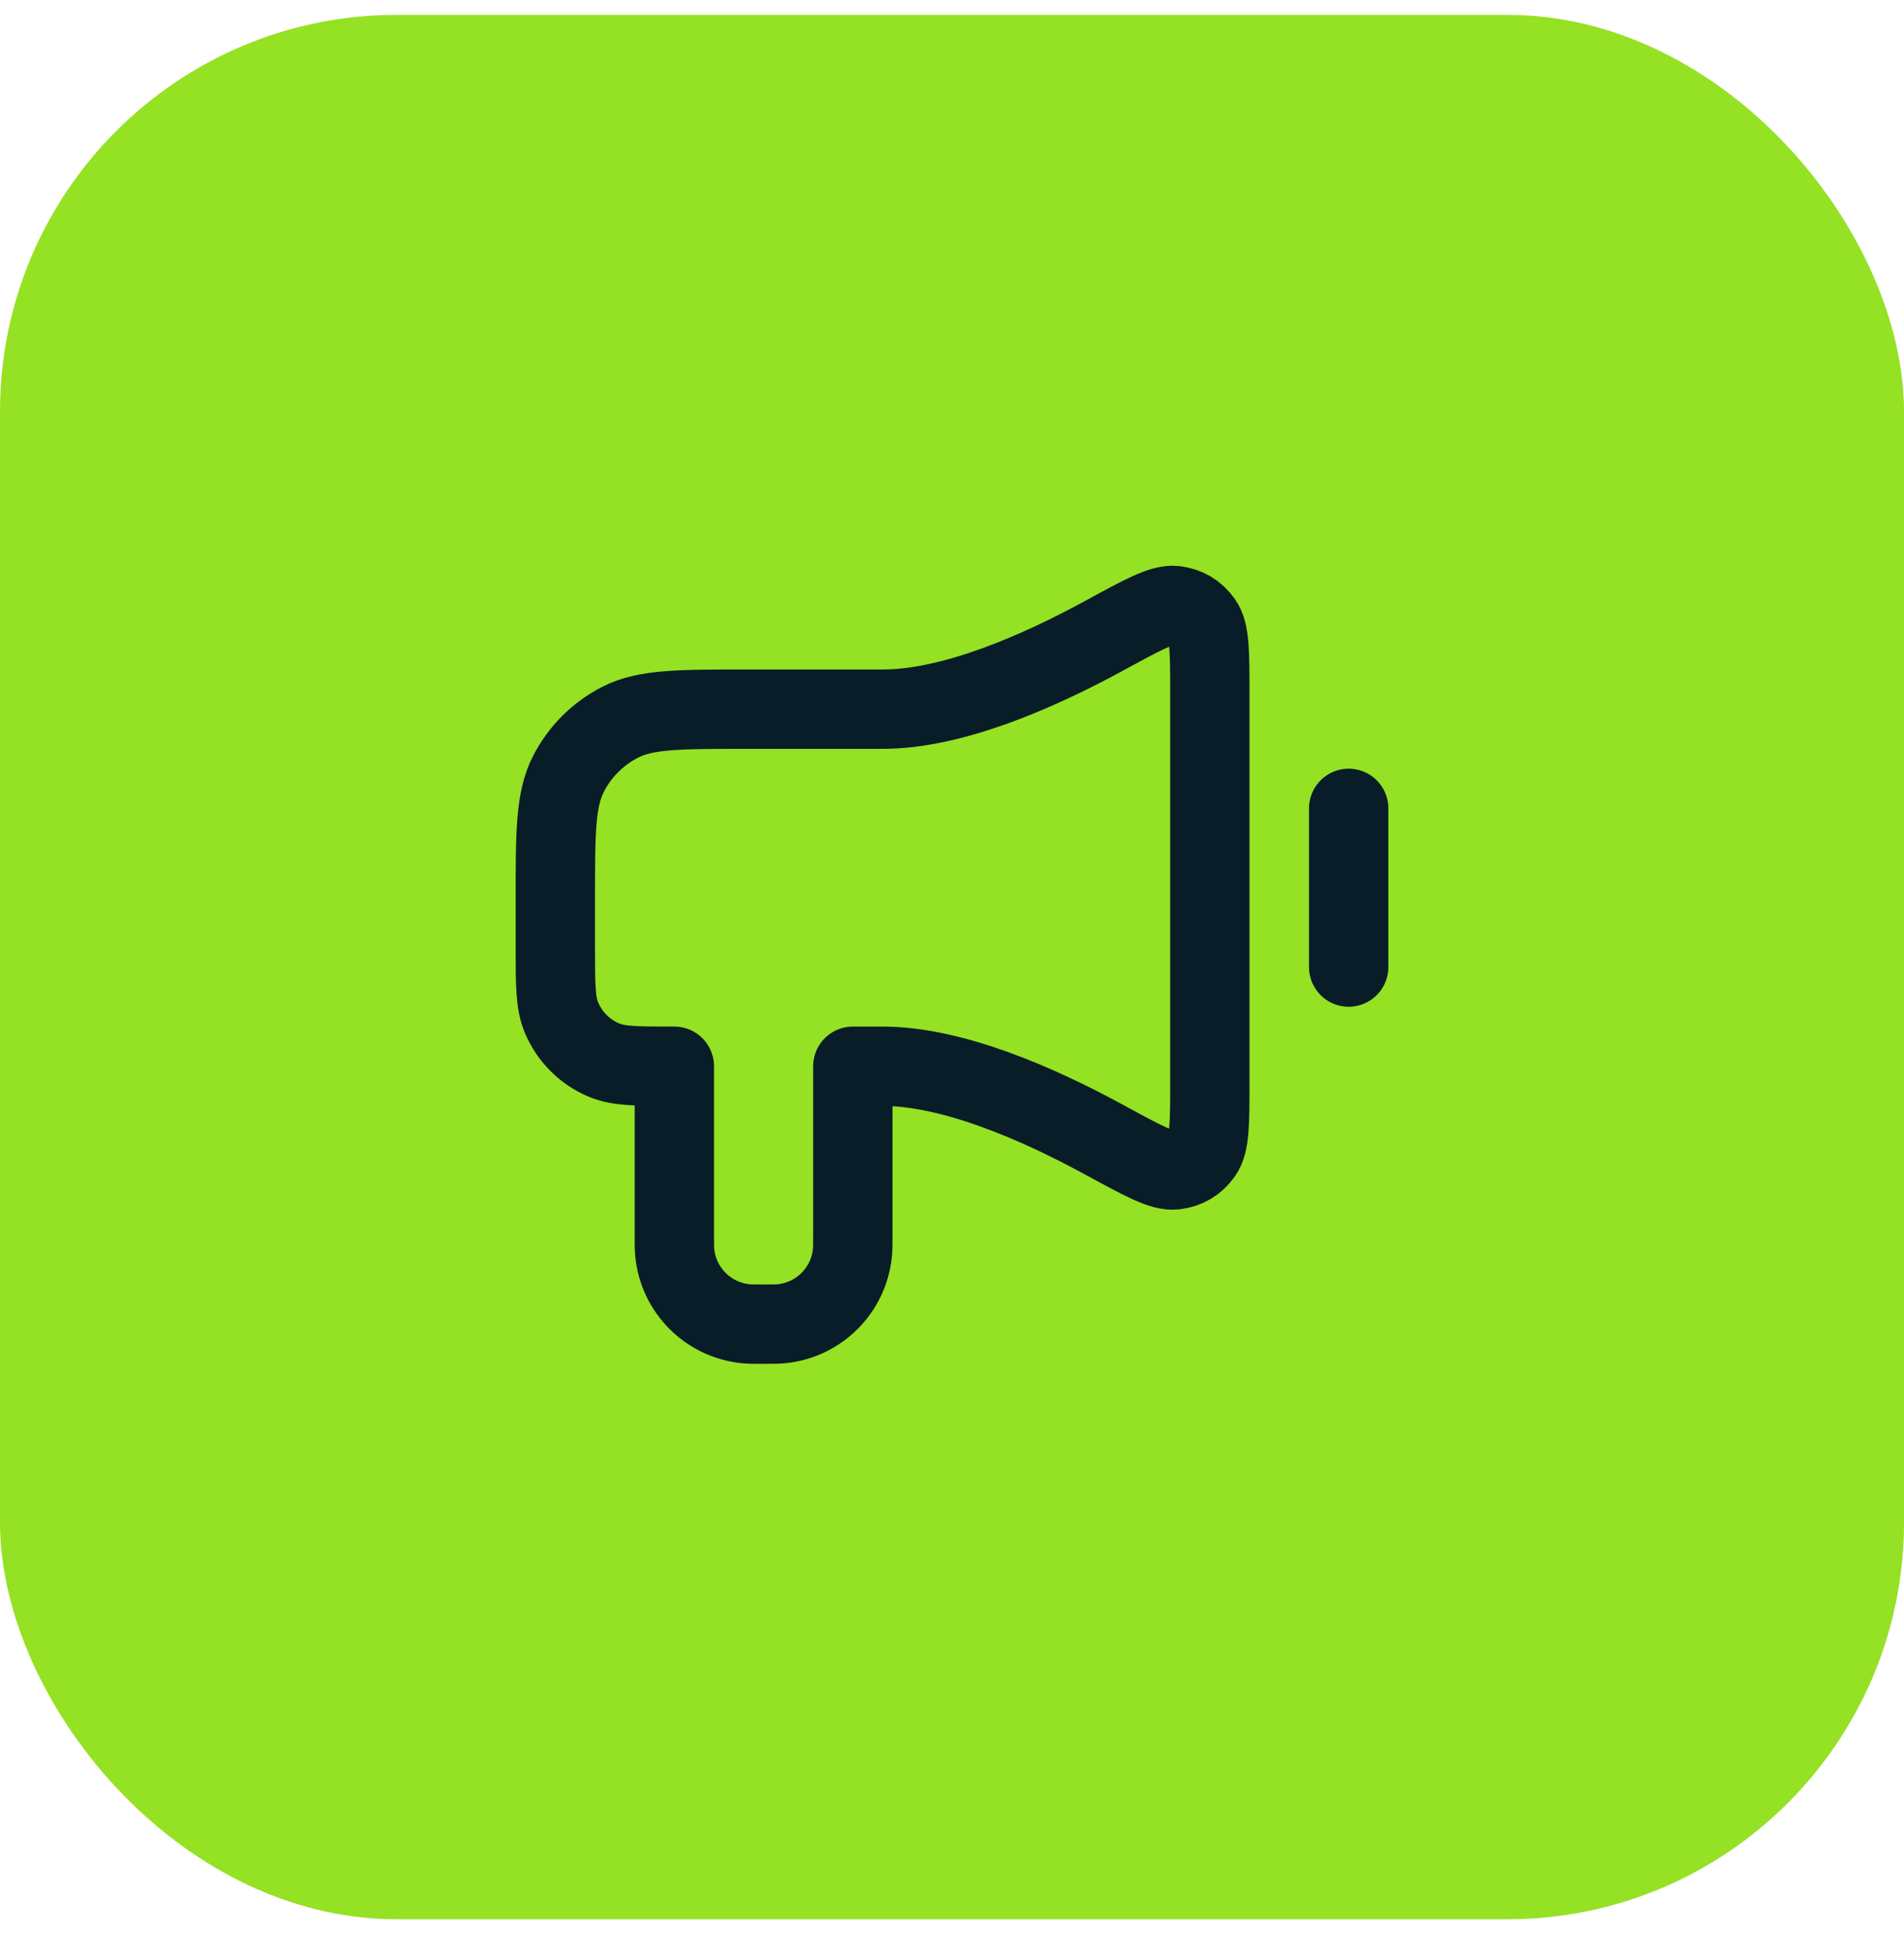 <svg width="48" height="49" viewBox="0 0 48 49" fill="none" xmlns="http://www.w3.org/2000/svg">
<rect y="0.375" width="48" height="48" rx="10" fill="#95E124"/>
<path d="M34 20.375V24.375M22.25 17.875H18.8C17.12 17.875 16.28 17.875 15.638 18.202C15.073 18.49 14.615 18.949 14.327 19.513C14 20.155 14 20.995 14 22.675L14 23.875C14 24.807 14 25.273 14.152 25.64C14.355 26.131 14.745 26.52 15.235 26.723C15.602 26.875 16.068 26.875 17 26.875V31.125C17 31.357 17 31.473 17.01 31.571C17.103 32.521 17.854 33.272 18.804 33.365C18.902 33.375 19.018 33.375 19.25 33.375C19.482 33.375 19.598 33.375 19.696 33.365C20.646 33.272 21.397 32.521 21.49 31.571C21.5 31.473 21.5 31.357 21.5 31.125V26.875H22.25C24.016 26.875 26.177 27.822 27.844 28.731C28.817 29.261 29.303 29.526 29.622 29.487C29.917 29.451 30.14 29.318 30.313 29.076C30.5 28.815 30.5 28.293 30.5 27.249V17.501C30.5 16.457 30.5 15.935 30.313 15.674C30.14 15.432 29.917 15.299 29.622 15.263C29.303 15.224 28.817 15.489 27.844 16.019C26.177 16.928 24.016 17.875 22.25 17.875Z" stroke="#081D27" stroke-width="2" stroke-linecap="round" stroke-linejoin="round"/>
</svg>
